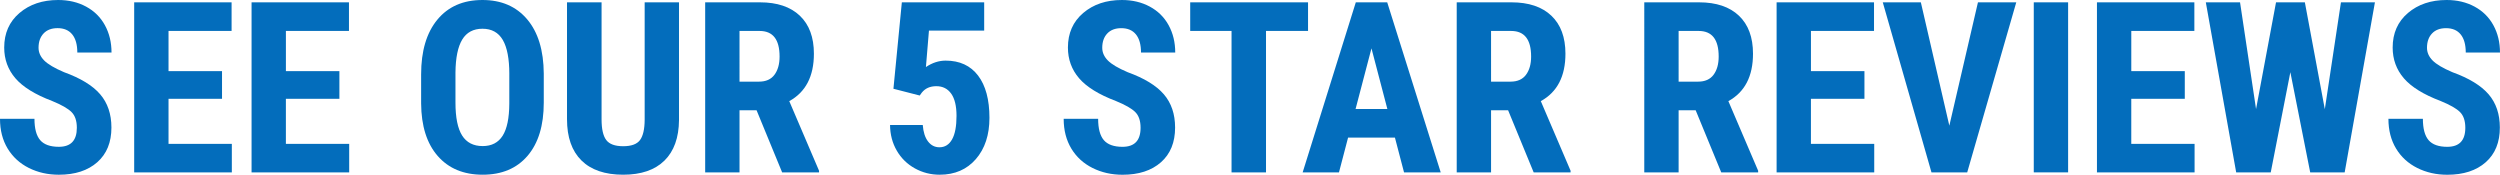 <?xml version="1.0" encoding="utf-8"?>
<!-- Generator: Adobe Illustrator 16.0.4, SVG Export Plug-In . SVG Version: 6.00 Build 0)  -->
<!DOCTYPE svg PUBLIC "-//W3C//DTD SVG 1.1//EN" "http://www.w3.org/Graphics/SVG/1.1/DTD/svg11.dtd">
<svg version="1.1" id="Layer_1" xmlns="http://www.w3.org/2000/svg" xmlns:xlink="http://www.w3.org/1999/xlink" x="0px" y="0px"
	 preserveAspectRatio="xMinYMid" viewBox="0 0 125.426 8.766" enable-background="new 0 0 125.426 8.766" xml:space="preserve">
<g>
	<path fill="#036DBC" d="M3.855,6.41c0-0.348-0.089-0.61-0.267-0.788S3.088,5.26,2.619,5.068c-0.855-0.324-1.471-0.704-1.846-1.14
		s-0.562-0.95-0.562-1.544c0-0.719,0.255-1.296,0.765-1.731S2.133,0,2.918,0c0.523,0,0.99,0.11,1.4,0.331s0.726,0.532,0.946,0.935
		s0.331,0.859,0.331,1.371H3.879c0-0.398-0.085-0.702-0.255-0.911S3.209,1.412,2.889,1.412c-0.301,0-0.535,0.089-0.703,0.267
		S1.934,2.096,1.934,2.396c0,0.234,0.094,0.446,0.281,0.636s0.52,0.386,0.996,0.589c0.832,0.301,1.437,0.67,1.813,1.107
		S5.59,5.723,5.59,6.398c0,0.742-0.236,1.322-0.709,1.74S3.766,8.766,2.953,8.766c-0.551,0-1.053-0.113-1.506-0.34
		S0.64,7.875,0.384,7.453S0,6.533,0,5.959h1.729c0,0.492,0.096,0.85,0.287,1.072S2.52,7.365,2.953,7.365
		C3.555,7.365,3.855,7.047,3.855,6.41z"/>
	<path fill="#036DBC" d="M11.139,4.957H8.455v2.262h3.176v1.43H6.732V0.117h4.887v1.436H8.455v2.016h2.684V4.957z"/>
	<path fill="#036DBC" d="M17.027,4.957h-2.684v2.262h3.176v1.43h-4.898V0.117h4.887v1.436h-3.164v2.016h2.684V4.957z"/>
	<path fill="#036DBC" d="M27.281,5.15c0,1.145-0.271,2.033-0.812,2.666s-1.292,0.949-2.253,0.949c-0.957,0-1.709-0.313-2.256-0.94
		s-0.824-1.505-0.832-2.634V3.732c0-1.172,0.271-2.087,0.814-2.745S23.24,0,24.205,0c0.949,0,1.697,0.323,2.244,0.97
		s0.824,1.554,0.832,2.722V5.15z M25.553,3.721c0-0.77-0.109-1.342-0.328-1.717s-0.559-0.562-1.02-0.562
		c-0.457,0-0.795,0.181-1.014,0.542s-0.332,0.911-0.34,1.649V5.15c0,0.746,0.111,1.296,0.334,1.649s0.566,0.53,1.031,0.53
		c0.449,0,0.783-0.173,1.002-0.519s0.33-0.882,0.334-1.608V3.721z"/>
	<path fill="#036DBC" d="M34.066,0.117v5.906c-0.008,0.887-0.252,1.565-0.732,2.036s-1.17,0.706-2.068,0.706
		c-0.914,0-1.612-0.238-2.095-0.715s-0.724-1.166-0.724-2.068V0.117h1.734v5.871c0,0.484,0.078,0.83,0.234,1.037
		s0.439,0.311,0.85,0.311s0.691-0.103,0.844-0.308s0.23-0.542,0.234-1.011v-5.9H34.066z"/>
	<path fill="#036DBC" d="M37.957,5.531h-0.855v3.117h-1.723V0.117h2.748c0.863,0,1.53,0.224,2.001,0.671s0.706,1.083,0.706,1.907
		c0,1.133-0.412,1.926-1.236,2.379l1.494,3.492v0.082H39.24L37.957,5.531z M37.102,4.096h0.979c0.344,0,0.602-0.114,0.773-0.343
		s0.258-0.534,0.258-0.917c0-0.855-0.334-1.283-1.002-1.283h-1.008V4.096z"/>
	<path fill="#036DBC" d="M44.824,4.453l0.422-4.336h4.131v1.418h-2.771l-0.152,1.828c0.32-0.215,0.65-0.322,0.99-0.322
		c0.703,0,1.245,0.25,1.626,0.75s0.571,1.207,0.571,2.121c0,0.855-0.227,1.545-0.68,2.068s-1.059,0.785-1.816,0.785
		c-0.449,0-0.865-0.106-1.248-0.319s-0.685-0.509-0.905-0.888S44.658,6.75,44.654,6.27h1.641c0.027,0.355,0.115,0.631,0.264,0.826
		s0.34,0.293,0.574,0.293c0.273,0,0.484-0.132,0.633-0.396s0.223-0.657,0.223-1.181c0-0.492-0.089-0.863-0.267-1.113
		s-0.427-0.375-0.747-0.375c-0.312,0-0.555,0.107-0.727,0.322l-0.105,0.146L44.824,4.453z"/>
	<path fill="#036DBC" d="M57.223,6.41c0-0.348-0.089-0.61-0.267-0.788s-0.501-0.362-0.97-0.554c-0.855-0.324-1.471-0.704-1.846-1.14
		s-0.562-0.95-0.562-1.544c0-0.719,0.255-1.296,0.765-1.731S55.5,0,56.285,0c0.523,0,0.99,0.11,1.4,0.331s0.726,0.532,0.946,0.935
		s0.331,0.859,0.331,1.371h-1.717c0-0.398-0.085-0.702-0.255-0.911s-0.415-0.313-0.735-0.313c-0.301,0-0.535,0.089-0.703,0.267
		s-0.252,0.417-0.252,0.718c0,0.234,0.094,0.446,0.281,0.636s0.52,0.386,0.996,0.589c0.832,0.301,1.437,0.67,1.813,1.107
		s0.565,0.994,0.565,1.67c0,0.742-0.236,1.322-0.709,1.74s-1.115,0.627-1.928,0.627c-0.551,0-1.053-0.113-1.506-0.34
		s-0.808-0.551-1.063-0.973s-0.384-0.92-0.384-1.494h1.729c0,0.492,0.096,0.85,0.287,1.072s0.504,0.334,0.938,0.334
		C56.922,7.365,57.223,7.047,57.223,6.41z"/>
	<path fill="#036DBC" d="M65.625,1.553h-2.109v7.096h-1.729V1.553h-2.074V0.117h5.912V1.553z"/>
	<path fill="#036DBC" d="M69.984,6.902h-2.35l-0.457,1.746h-1.822l2.666-8.531h1.576l2.684,8.531h-1.84L69.984,6.902z M68.01,5.467
		h1.594l-0.797-3.041L68.01,5.467z"/>
	<path fill="#036DBC" d="M75.662,5.531h-0.855v3.117h-1.723V0.117h2.748c0.863,0,1.53,0.224,2.001,0.671s0.706,1.083,0.706,1.907
		c0,1.133-0.412,1.926-1.236,2.379l1.494,3.492v0.082h-1.852L75.662,5.531z M74.807,4.096h0.979c0.344,0,0.602-0.114,0.773-0.343
		s0.258-0.534,0.258-0.917c0-0.855-0.334-1.283-1.002-1.283h-1.008V4.096z"/>
	<path fill="#036DBC" d="M85.072,5.531h-0.855v3.117h-1.723V0.117h2.748c0.863,0,1.53,0.224,2.001,0.671s0.706,1.083,0.706,1.907
		c0,1.133-0.412,1.926-1.236,2.379l1.494,3.492v0.082h-1.852L85.072,5.531z M84.217,4.096h0.979c0.344,0,0.602-0.114,0.773-0.343
		s0.258-0.534,0.258-0.917c0-0.855-0.334-1.283-1.002-1.283h-1.008V4.096z"/>
	<path fill="#036DBC" d="M93.539,4.957h-2.684v2.262h3.176v1.43h-4.898V0.117h4.887v1.436h-3.164v2.016h2.684V4.957z"/>
	<path fill="#036DBC" d="M97.799,6.305l1.436-6.188h1.922l-2.461,8.531h-1.793l-2.443-8.531h1.91L97.799,6.305z"/>
	<path fill="#036DBC" d="M103.758,8.648h-1.723V0.117h1.723V8.648z"/>
	<path fill="#036DBC" d="M109.611,4.957h-2.684v2.262h3.176v1.43h-4.898V0.117h4.887v1.436h-3.164v2.016h2.684V4.957z"/>
	<path fill="#036DBC" d="M116.637,5.479l0.809-5.361h1.705l-1.518,8.531h-1.729l-0.996-5.027l-0.984,5.027h-1.734l-1.523-8.531
		h1.717l0.803,5.355l1.002-5.355h1.447L116.637,5.479z"/>
	<path fill="#036DBC" d="M123.686,6.41c0-0.348-0.089-0.61-0.267-0.788s-0.501-0.362-0.97-0.554
		c-0.855-0.324-1.471-0.704-1.846-1.14s-0.562-0.95-0.562-1.544c0-0.719,0.255-1.296,0.765-1.731S121.963,0,122.748,0
		c0.523,0,0.99,0.11,1.4,0.331s0.726,0.532,0.946,0.935s0.331,0.859,0.331,1.371h-1.717c0-0.398-0.085-0.702-0.255-0.911
		s-0.415-0.313-0.735-0.313c-0.301,0-0.535,0.089-0.703,0.267s-0.252,0.417-0.252,0.718c0,0.234,0.094,0.446,0.281,0.636
		s0.52,0.386,0.996,0.589c0.832,0.301,1.437,0.67,1.813,1.107s0.565,0.994,0.565,1.67c0,0.742-0.236,1.322-0.709,1.74
		s-1.115,0.627-1.928,0.627c-0.551,0-1.053-0.113-1.506-0.34s-0.808-0.551-1.063-0.973s-0.384-0.92-0.384-1.494h1.729
		c0,0.492,0.096,0.85,0.287,1.072s0.504,0.334,0.938,0.334C123.385,7.365,123.686,7.047,123.686,6.41z"/>
</g>
</svg>
